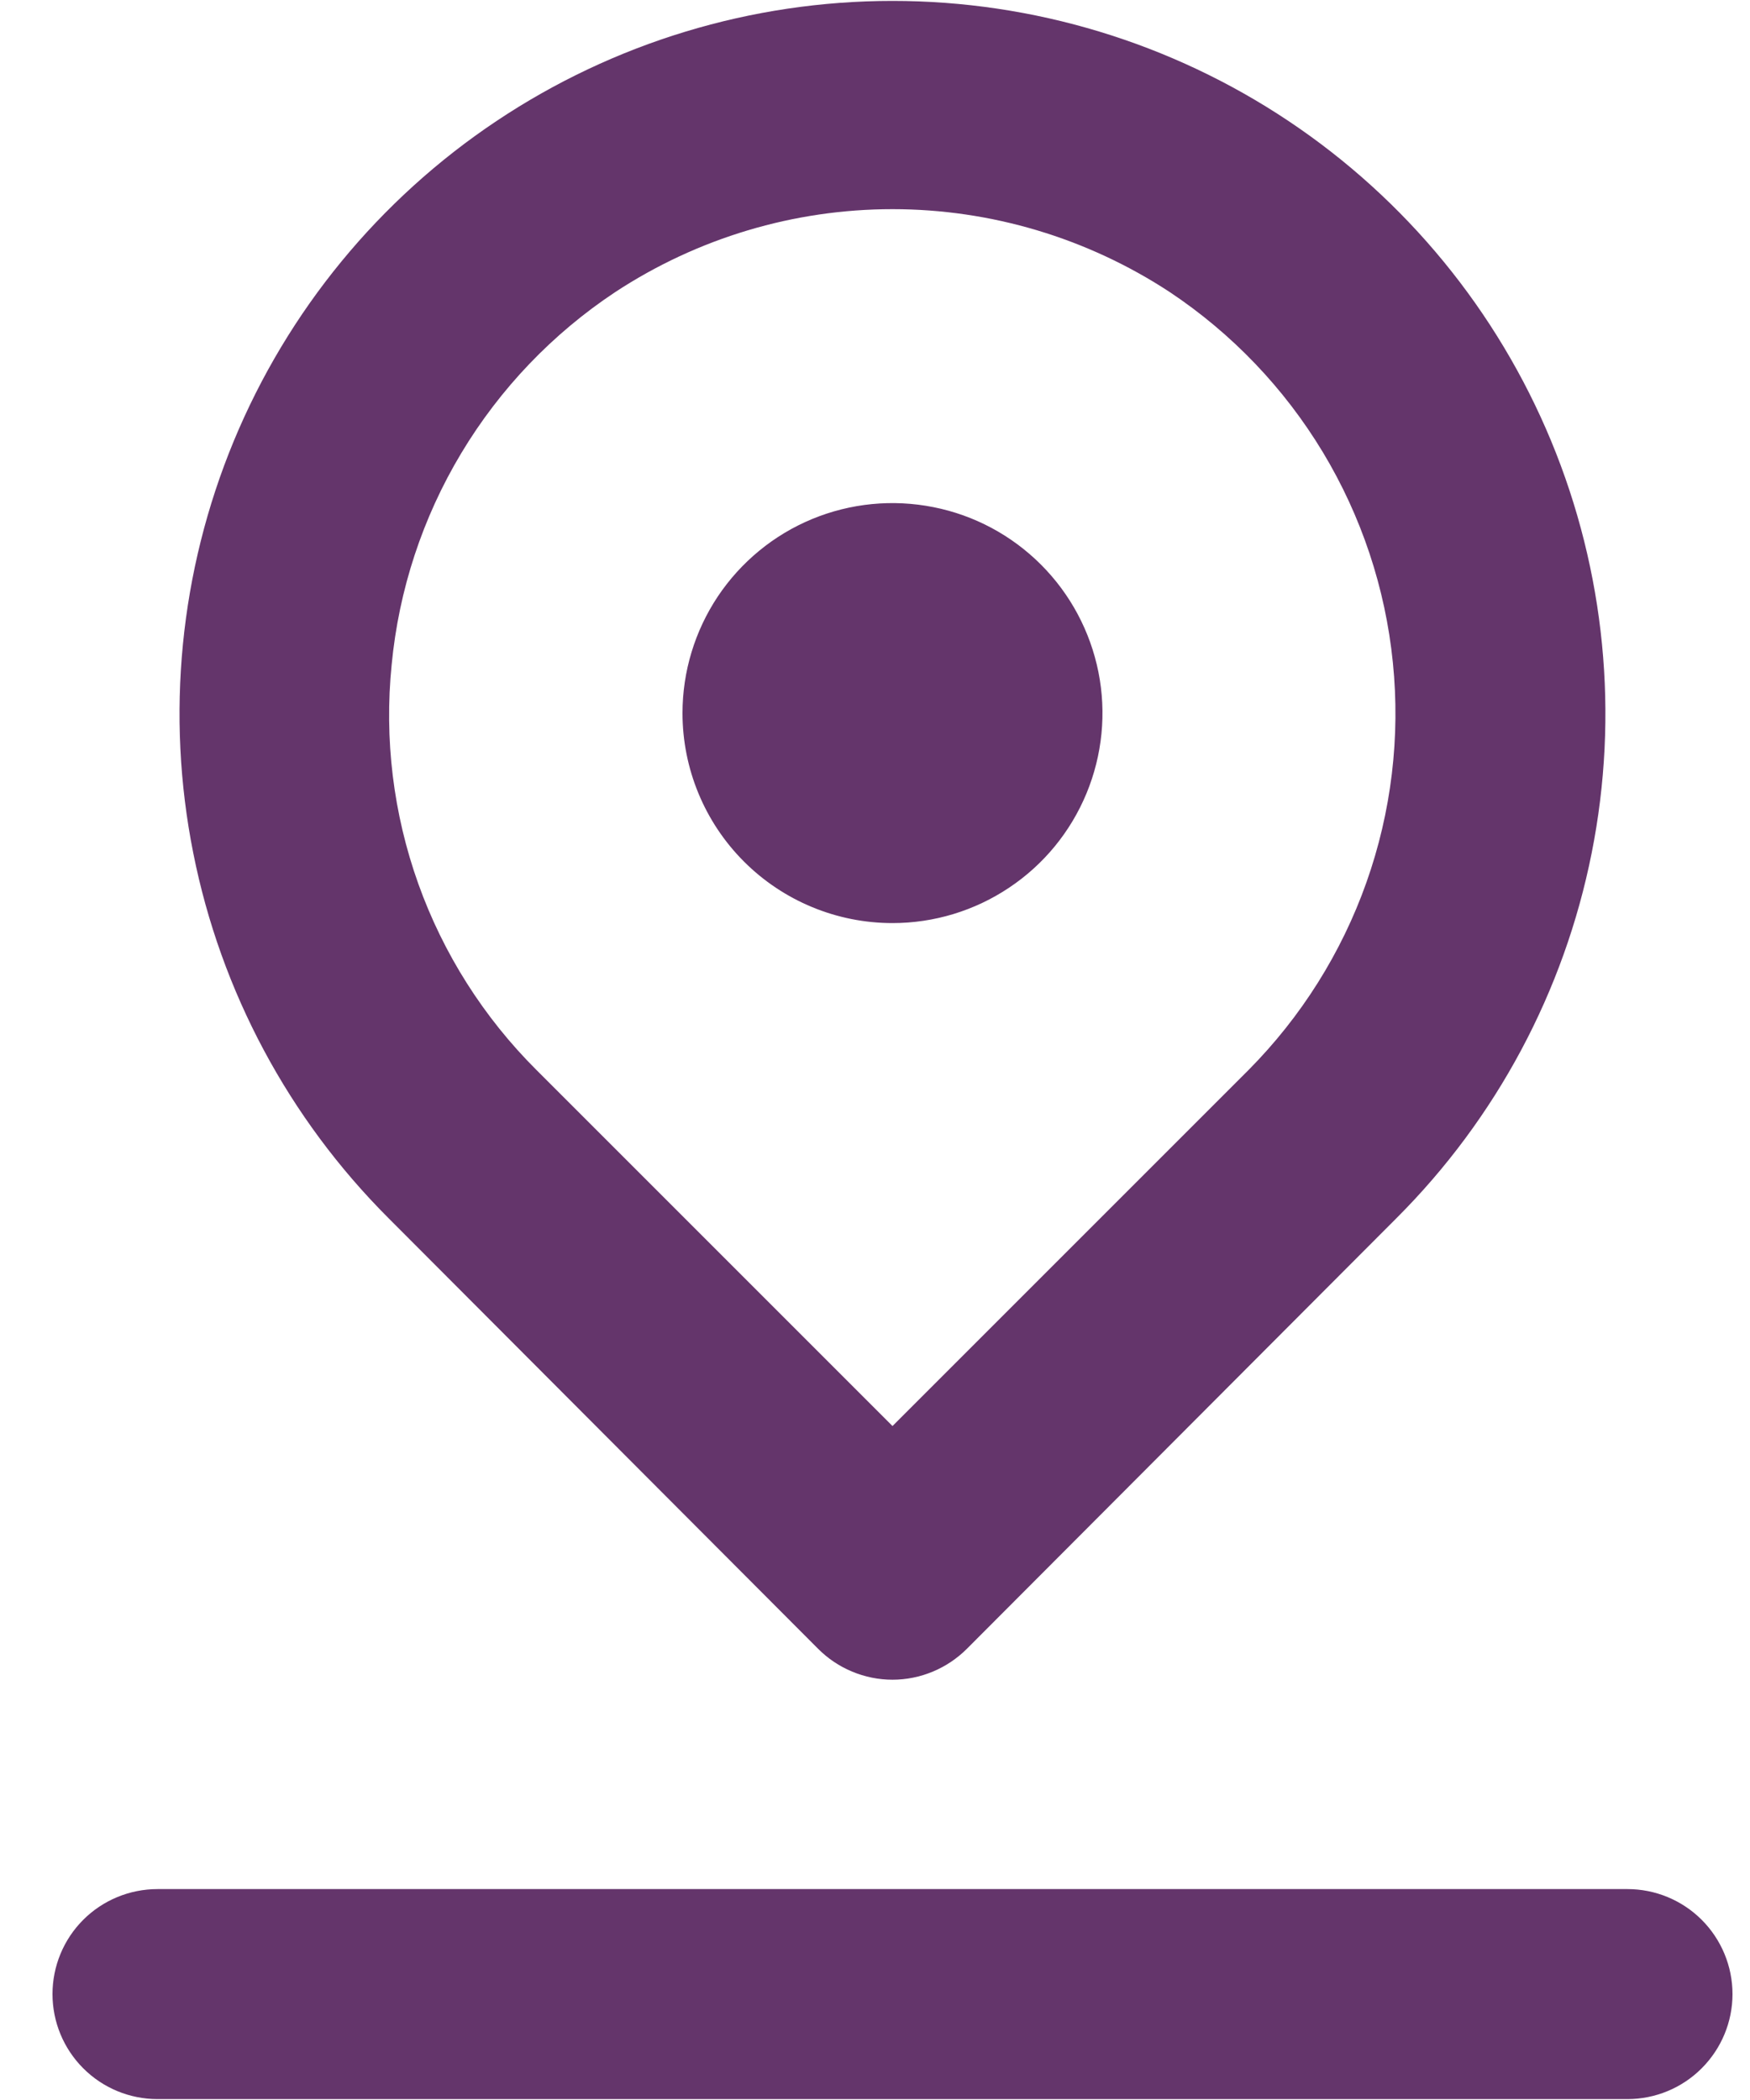<svg width="25" height="30" viewBox="0 0 25 30" fill="none" xmlns="http://www.w3.org/2000/svg">
<path d="M12.75 13.187C13.343 13.187 13.923 13.011 14.416 12.681C14.91 12.352 15.294 11.883 15.521 11.335C15.748 10.787 15.808 10.184 15.692 9.602C15.576 9.02 15.29 8.485 14.871 8.066C14.451 7.646 13.917 7.36 13.335 7.245C12.753 7.129 12.15 7.188 11.601 7.415C11.053 7.642 10.585 8.027 10.255 8.52C9.926 9.014 9.75 9.594 9.75 10.187C9.75 10.982 10.066 11.746 10.628 12.308C11.191 12.871 11.954 13.187 12.75 13.187ZM11.685 23.552C11.824 23.692 11.99 23.804 12.173 23.88C12.355 23.956 12.552 23.996 12.75 23.996C12.948 23.996 13.144 23.956 13.326 23.88C13.509 23.804 13.675 23.692 13.815 23.552L19.95 17.402C21.375 15.978 22.345 14.163 22.738 12.187C23.132 10.211 22.93 8.163 22.16 6.302C21.389 4.44 20.084 2.849 18.409 1.73C16.734 0.611 14.764 0.013 12.75 0.013C10.735 0.013 8.766 0.611 7.091 1.73C5.416 2.849 4.11 4.44 3.339 6.302C2.569 8.163 2.367 10.211 2.761 12.187C3.154 14.163 4.125 15.978 5.55 17.402L11.685 23.552ZM5.595 9.497C5.697 8.427 6.037 7.394 6.59 6.473C7.143 5.552 7.894 4.766 8.79 4.172C9.966 3.4 11.342 2.988 12.75 2.988C14.157 2.988 15.533 3.4 16.71 4.172C17.599 4.764 18.346 5.545 18.898 6.46C19.449 7.375 19.791 8.401 19.898 9.464C20.006 10.526 19.877 11.6 19.52 12.607C19.163 13.614 18.587 14.529 17.835 15.287L12.75 20.372L7.665 15.287C6.911 14.536 6.334 13.627 5.976 12.626C5.618 11.624 5.488 10.555 5.595 9.497ZM23.25 26.987H2.25C1.852 26.987 1.47 27.145 1.189 27.426C0.908 27.707 0.75 28.089 0.75 28.487C0.75 28.885 0.908 29.266 1.189 29.547C1.47 29.829 1.852 29.987 2.25 29.987H23.25C23.647 29.987 24.029 29.829 24.31 29.547C24.591 29.266 24.75 28.885 24.75 28.487C24.75 28.089 24.591 27.707 24.31 27.426C24.029 27.145 23.647 26.987 23.25 26.987Z" fill="#64356B"/>
</svg>
